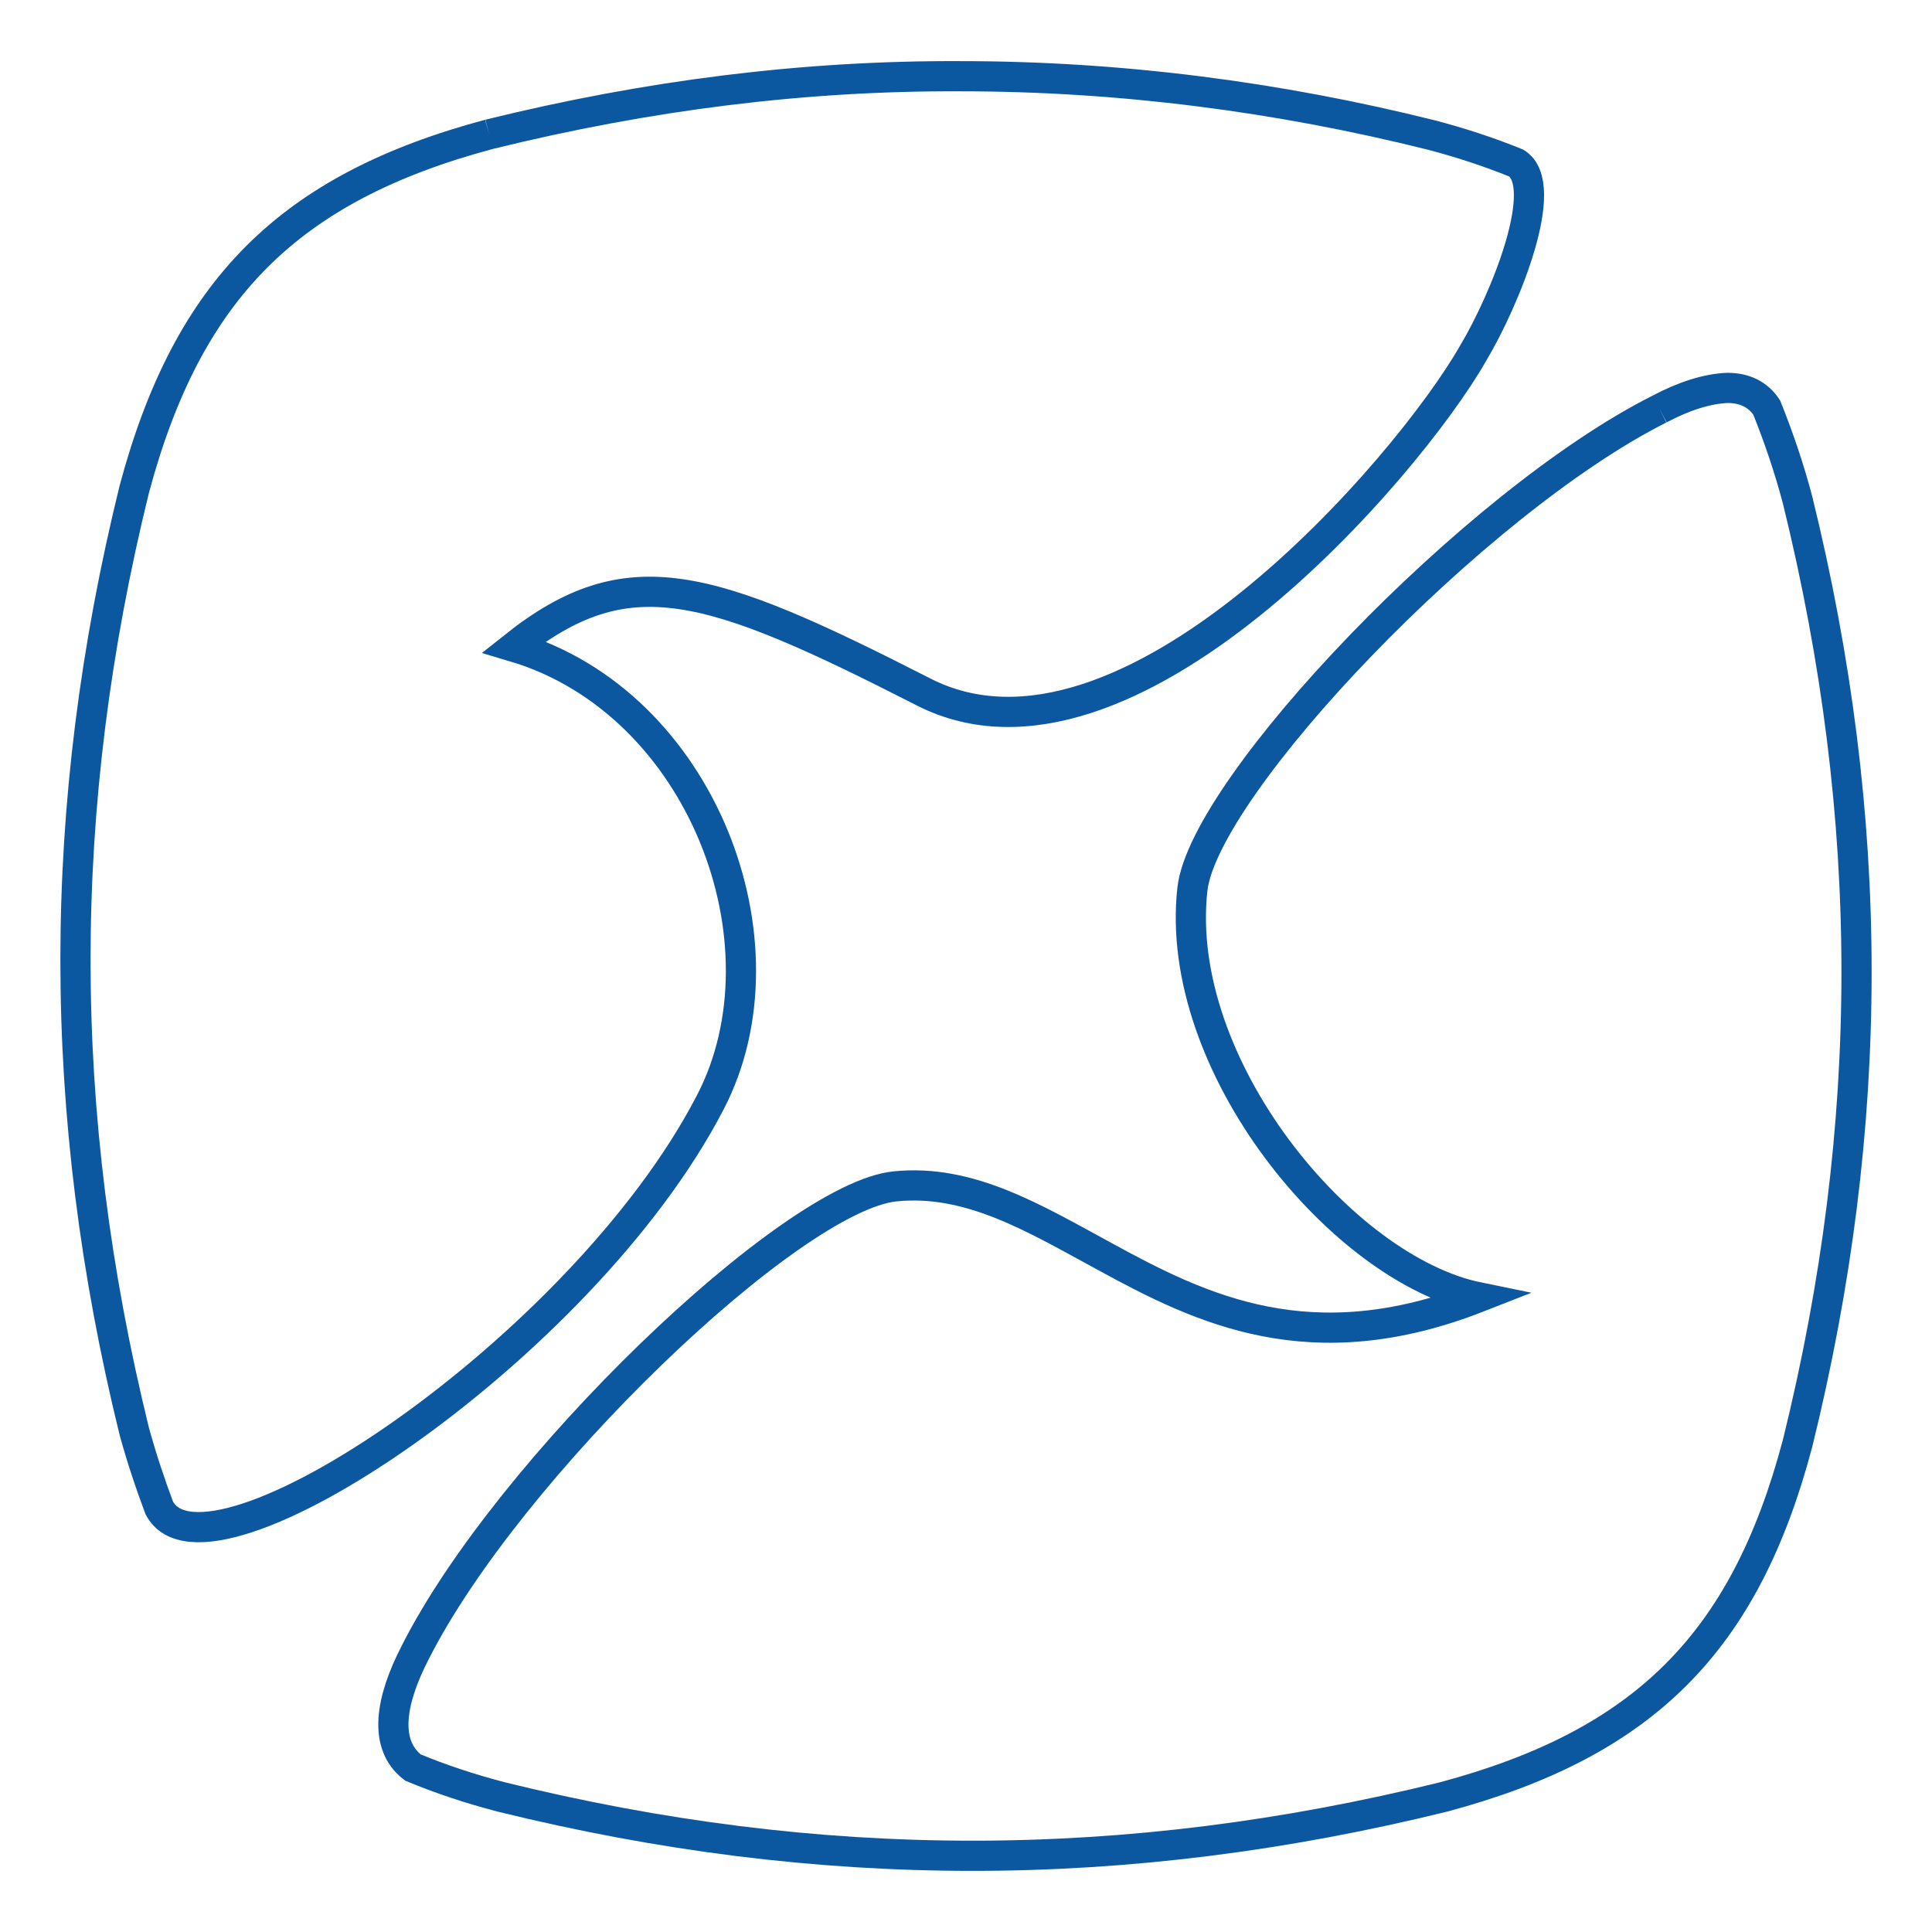 <?xml version="1.0" encoding="utf-8"?>
<!-- Svg Vector Icons : http://www.onlinewebfonts.com/icon -->
<!DOCTYPE svg PUBLIC "-//W3C//DTD SVG 1.1//EN" "http://www.w3.org/Graphics/SVG/1.1/DTD/svg11.dtd">
<svg version="1.1" xmlns="http://www.w3.org/2000/svg" xmlns:xlink="http://www.w3.org/1999/xlink" x="0px" y="0px" viewBox="0 0 256 256" enable-background="new 0 0 256 256" xml:space="preserve">
<g> <path stroke-width="4" fill-opacity="0" stroke="#0b57a0"  d="M64.8,17.8c-26.5,7.1-39.9,20.5-47,47c-10.4,42.2-10.4,82.6,0,124.9c1,3.6,2.1,6.9,3.3,10.1 c6.3,12.1,56-20.9,73-53.7c11-21.1-1.1-53-26-60.4c15.1-12,25.7-8.6,54.3,6c26.9,13.7,64.2-29.8,72.8-44.9 c4.3-7.2,10.4-22.3,5.7-25.2c-3.7-1.5-7.4-2.7-11.2-3.7c-20.4-5.1-41.4-7.8-62.4-7.8C106.6,10,85.9,12.6,64.8,17.8 M219.9,54.2 c-24.5,12.3-60.3,49.9-61.9,63.6c-2.6,23.3,19.8,50.4,37.9,54.1c-22.2,8.7-36.7,1.6-49.5-5.4c-9.4-5.1-17.9-10.3-27.8-9.3 c-13.8,1.4-51.3,37.4-63.6,61.8c-3.2,6.2-4.3,12.1-0.3,15.2c3.6,1.5,7.5,2.8,11.7,3.9c42.2,10.4,82.7,10.4,124.9,0 c26.5-7.1,39.9-20.4,46.9-46.9c10.4-42.2,10.4-82.6,0-124.9c-1.1-4.2-2.5-8.3-4.1-12.3c-1.2-1.8-3-2.6-5.2-2.6 C226.2,51.5,223.1,52.5,219.9,54.2"/></g>
</svg>